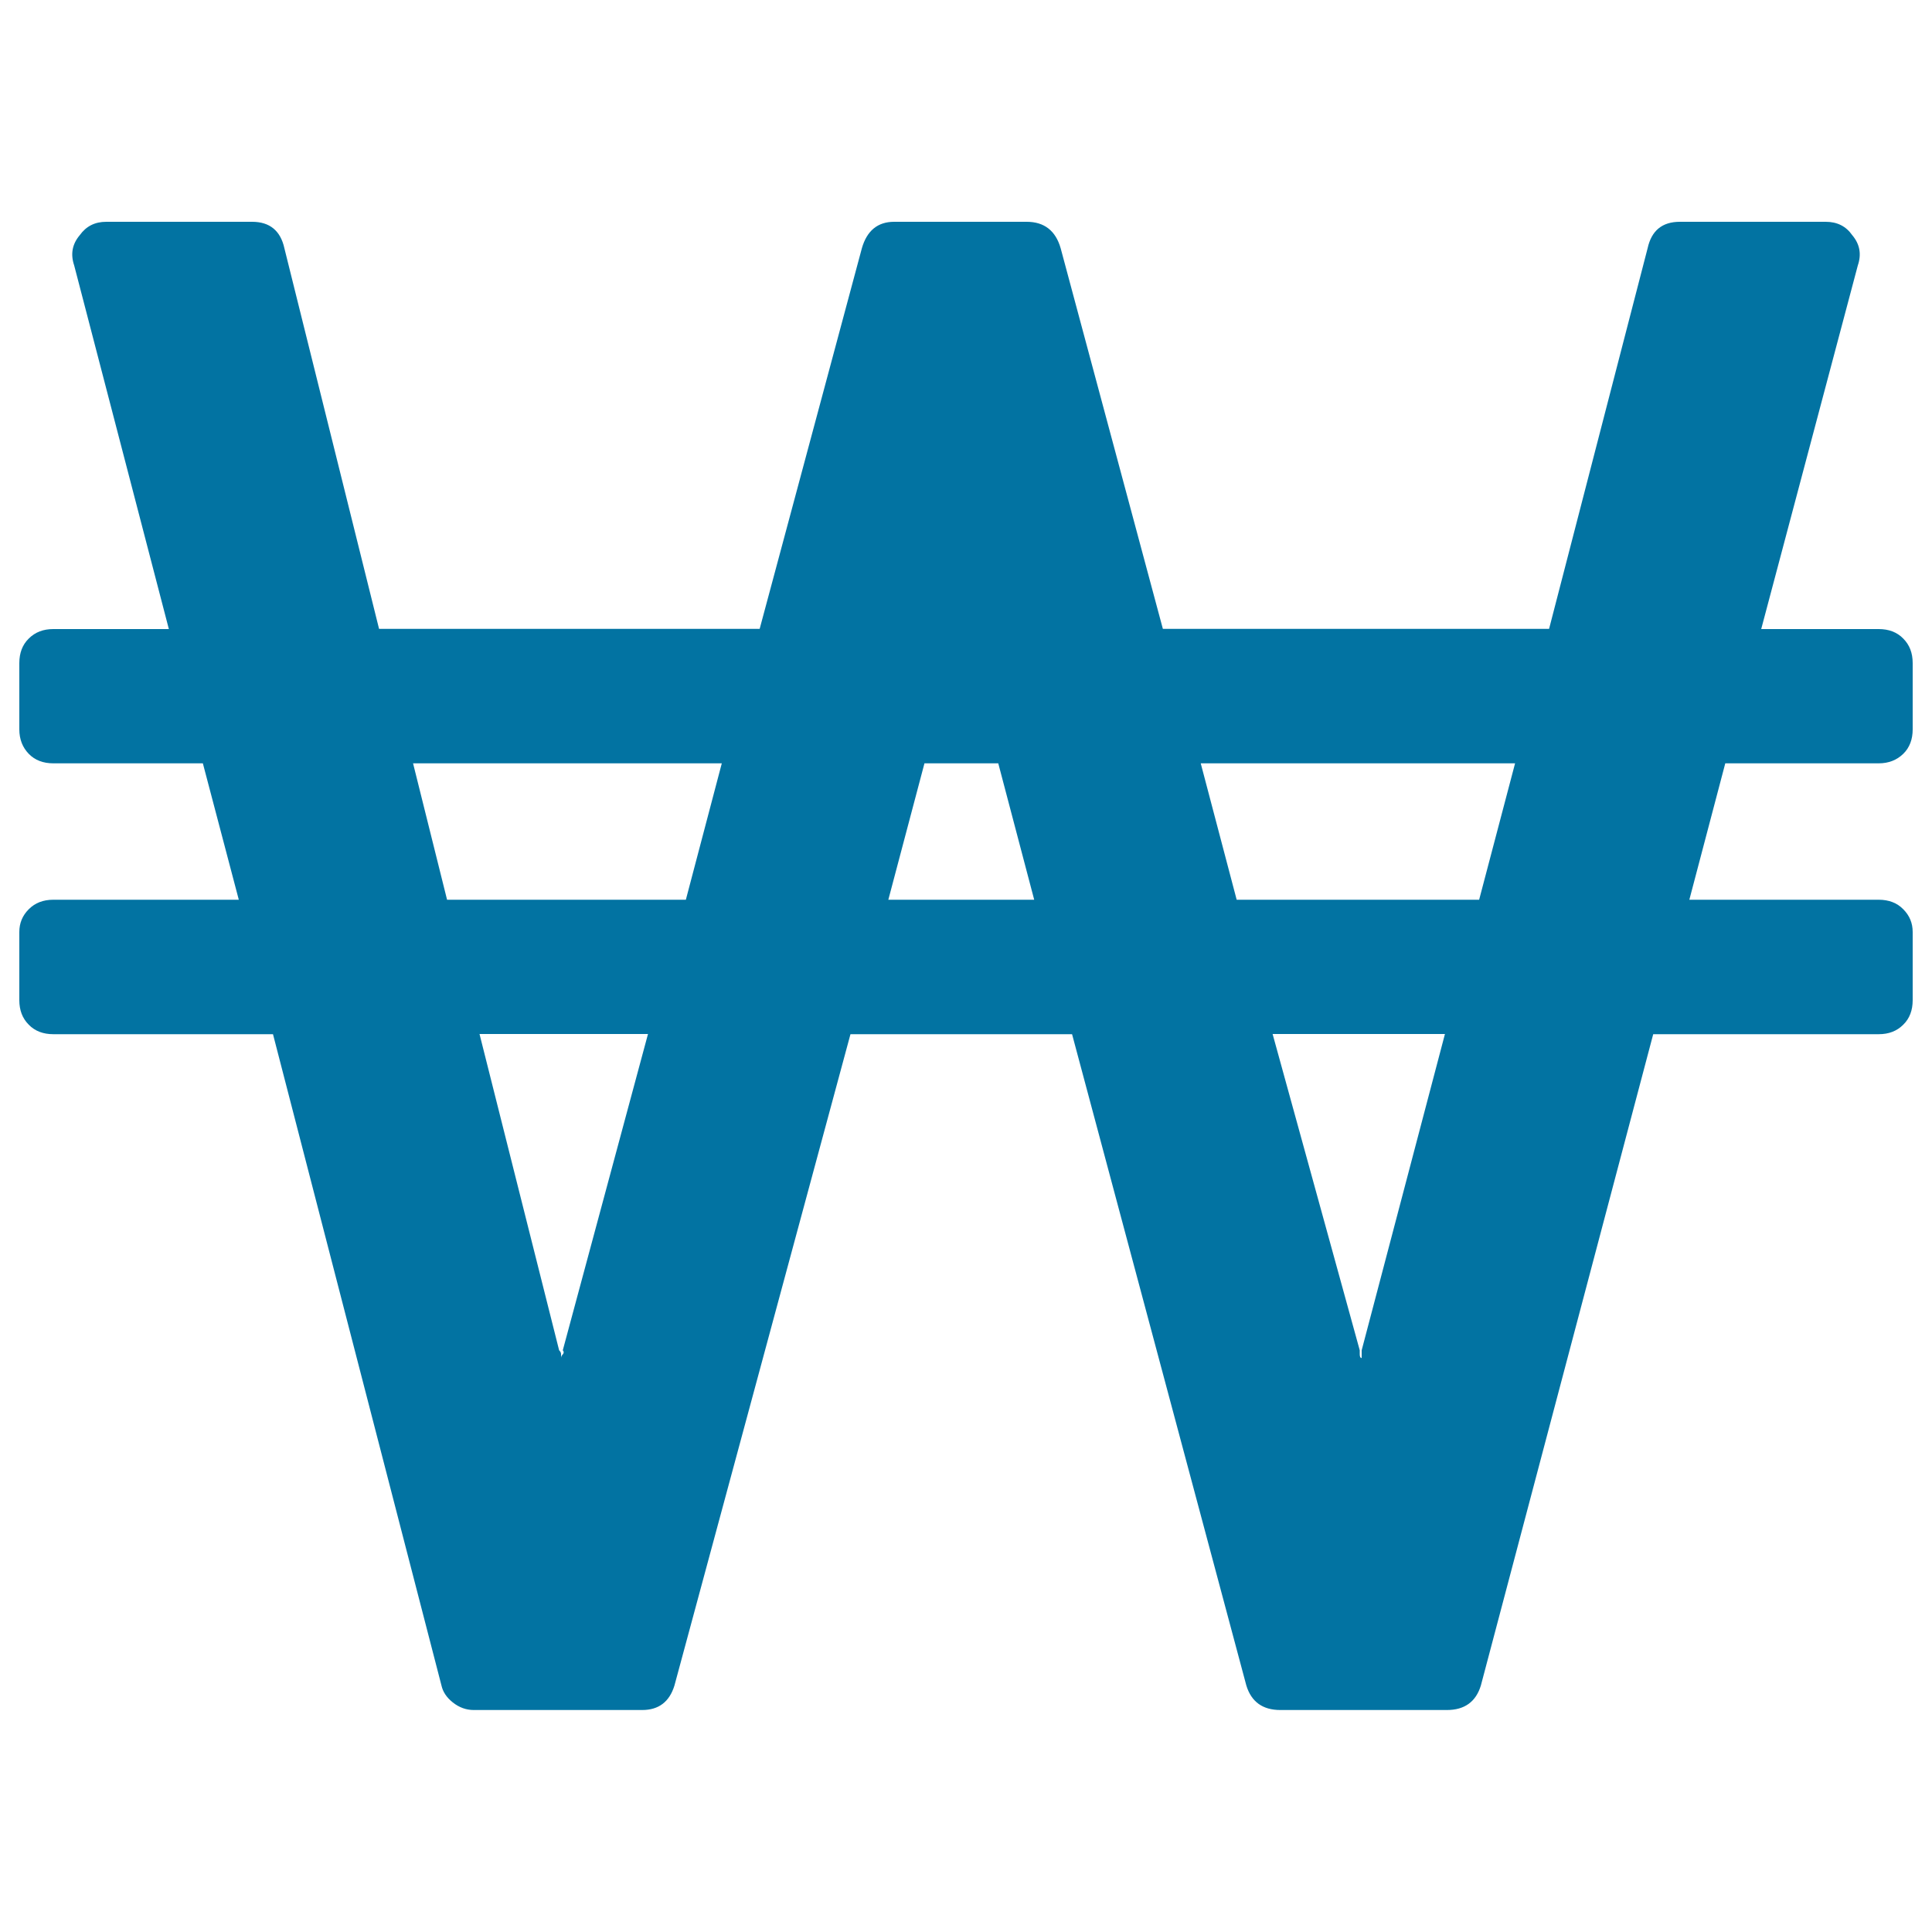 <svg xmlns="http://www.w3.org/2000/svg" viewBox="0 0 1000 1000" style="fill:#0273a2">
<title>Won SVG icon</title>
<path d="M291.3,698.9l44.1-163.7h-87.2l41.2,163.7c0.7,0.7,1,1.3,1,2c0,0.7,0,1.3,0,2c0-0.7,0.3-1.3,1-2C291.9,700.2,291.9,699.6,291.3,698.9z M355,465.7l18.6-70.6H213.8l17.6,70.6H355z M459.8,465.7h75.5l-18.6-70.6h-38.2L459.8,465.7z M704.8,698.9l43.1-163.7h-89.2l45.1,163.7c0,0,0,0.7,0,2c0,1.3,0.3,2,1,2c0-0.7,0-1.3,0-2C704.8,700.2,704.8,699.6,704.8,698.9z M765.6,465.7l18.6-70.6H621.5l18.6,70.6H765.6z M990,482.4v35.3c0,5.2-1.6,9.5-4.9,12.7c-3.3,3.3-7.5,4.9-12.7,4.9H855.7l-89.2,337.1c-2.6,8.5-8.5,12.7-17.6,12.7h-86.2c-9.1,0-15-4.2-17.6-12.7l-90.2-337.1H440.2l-91.1,337.1c-2.6,8.5-8.2,12.7-16.7,12.7h-87.2c-3.9,0-7.5-1.3-10.8-3.9c-3.3-2.6-5.2-5.6-5.9-8.8l-87.2-337.1H27.6c-5.2,0-9.5-1.6-12.7-4.9c-3.3-3.3-4.9-7.5-4.9-12.7v-35.3c0-4.6,1.6-8.5,4.9-11.8c3.3-3.3,7.5-4.9,12.7-4.9h96l-18.6-70.6H27.6c-5.2,0-9.5-1.6-12.7-4.9s-4.9-7.5-4.9-12.7v-34.3c0-5.2,1.6-9.5,4.9-12.7c3.3-3.3,7.5-4.9,12.7-4.9h59.8l-49-188.2c-2-5.9-1-11.1,2.9-15.7c3.3-4.6,7.8-6.9,13.7-6.9h75.5c9.1,0,14.7,4.6,16.7,13.7l49,197h197l52.9-197c2.6-9.1,8.2-13.7,16.7-13.7h68.6c9.1,0,15,4.6,17.6,13.7l52.9,197h199.9l51-197c2-9.1,7.5-13.7,16.7-13.7h75.5c5.9,0,10.5,2.3,13.7,6.9c3.9,4.6,4.9,9.8,2.9,15.7l-50,188.2h60.8c5.2,0,9.5,1.6,12.7,4.9c3.3,3.3,4.9,7.5,4.9,12.7v34.3c0,5.2-1.6,9.5-4.9,12.7s-7.5,4.9-12.7,4.9H893l-18.6,70.6h98c5.2,0,9.5,1.6,12.7,4.9C988.4,473.9,990,477.8,990,482.4L990,482.4z"/>
</svg>